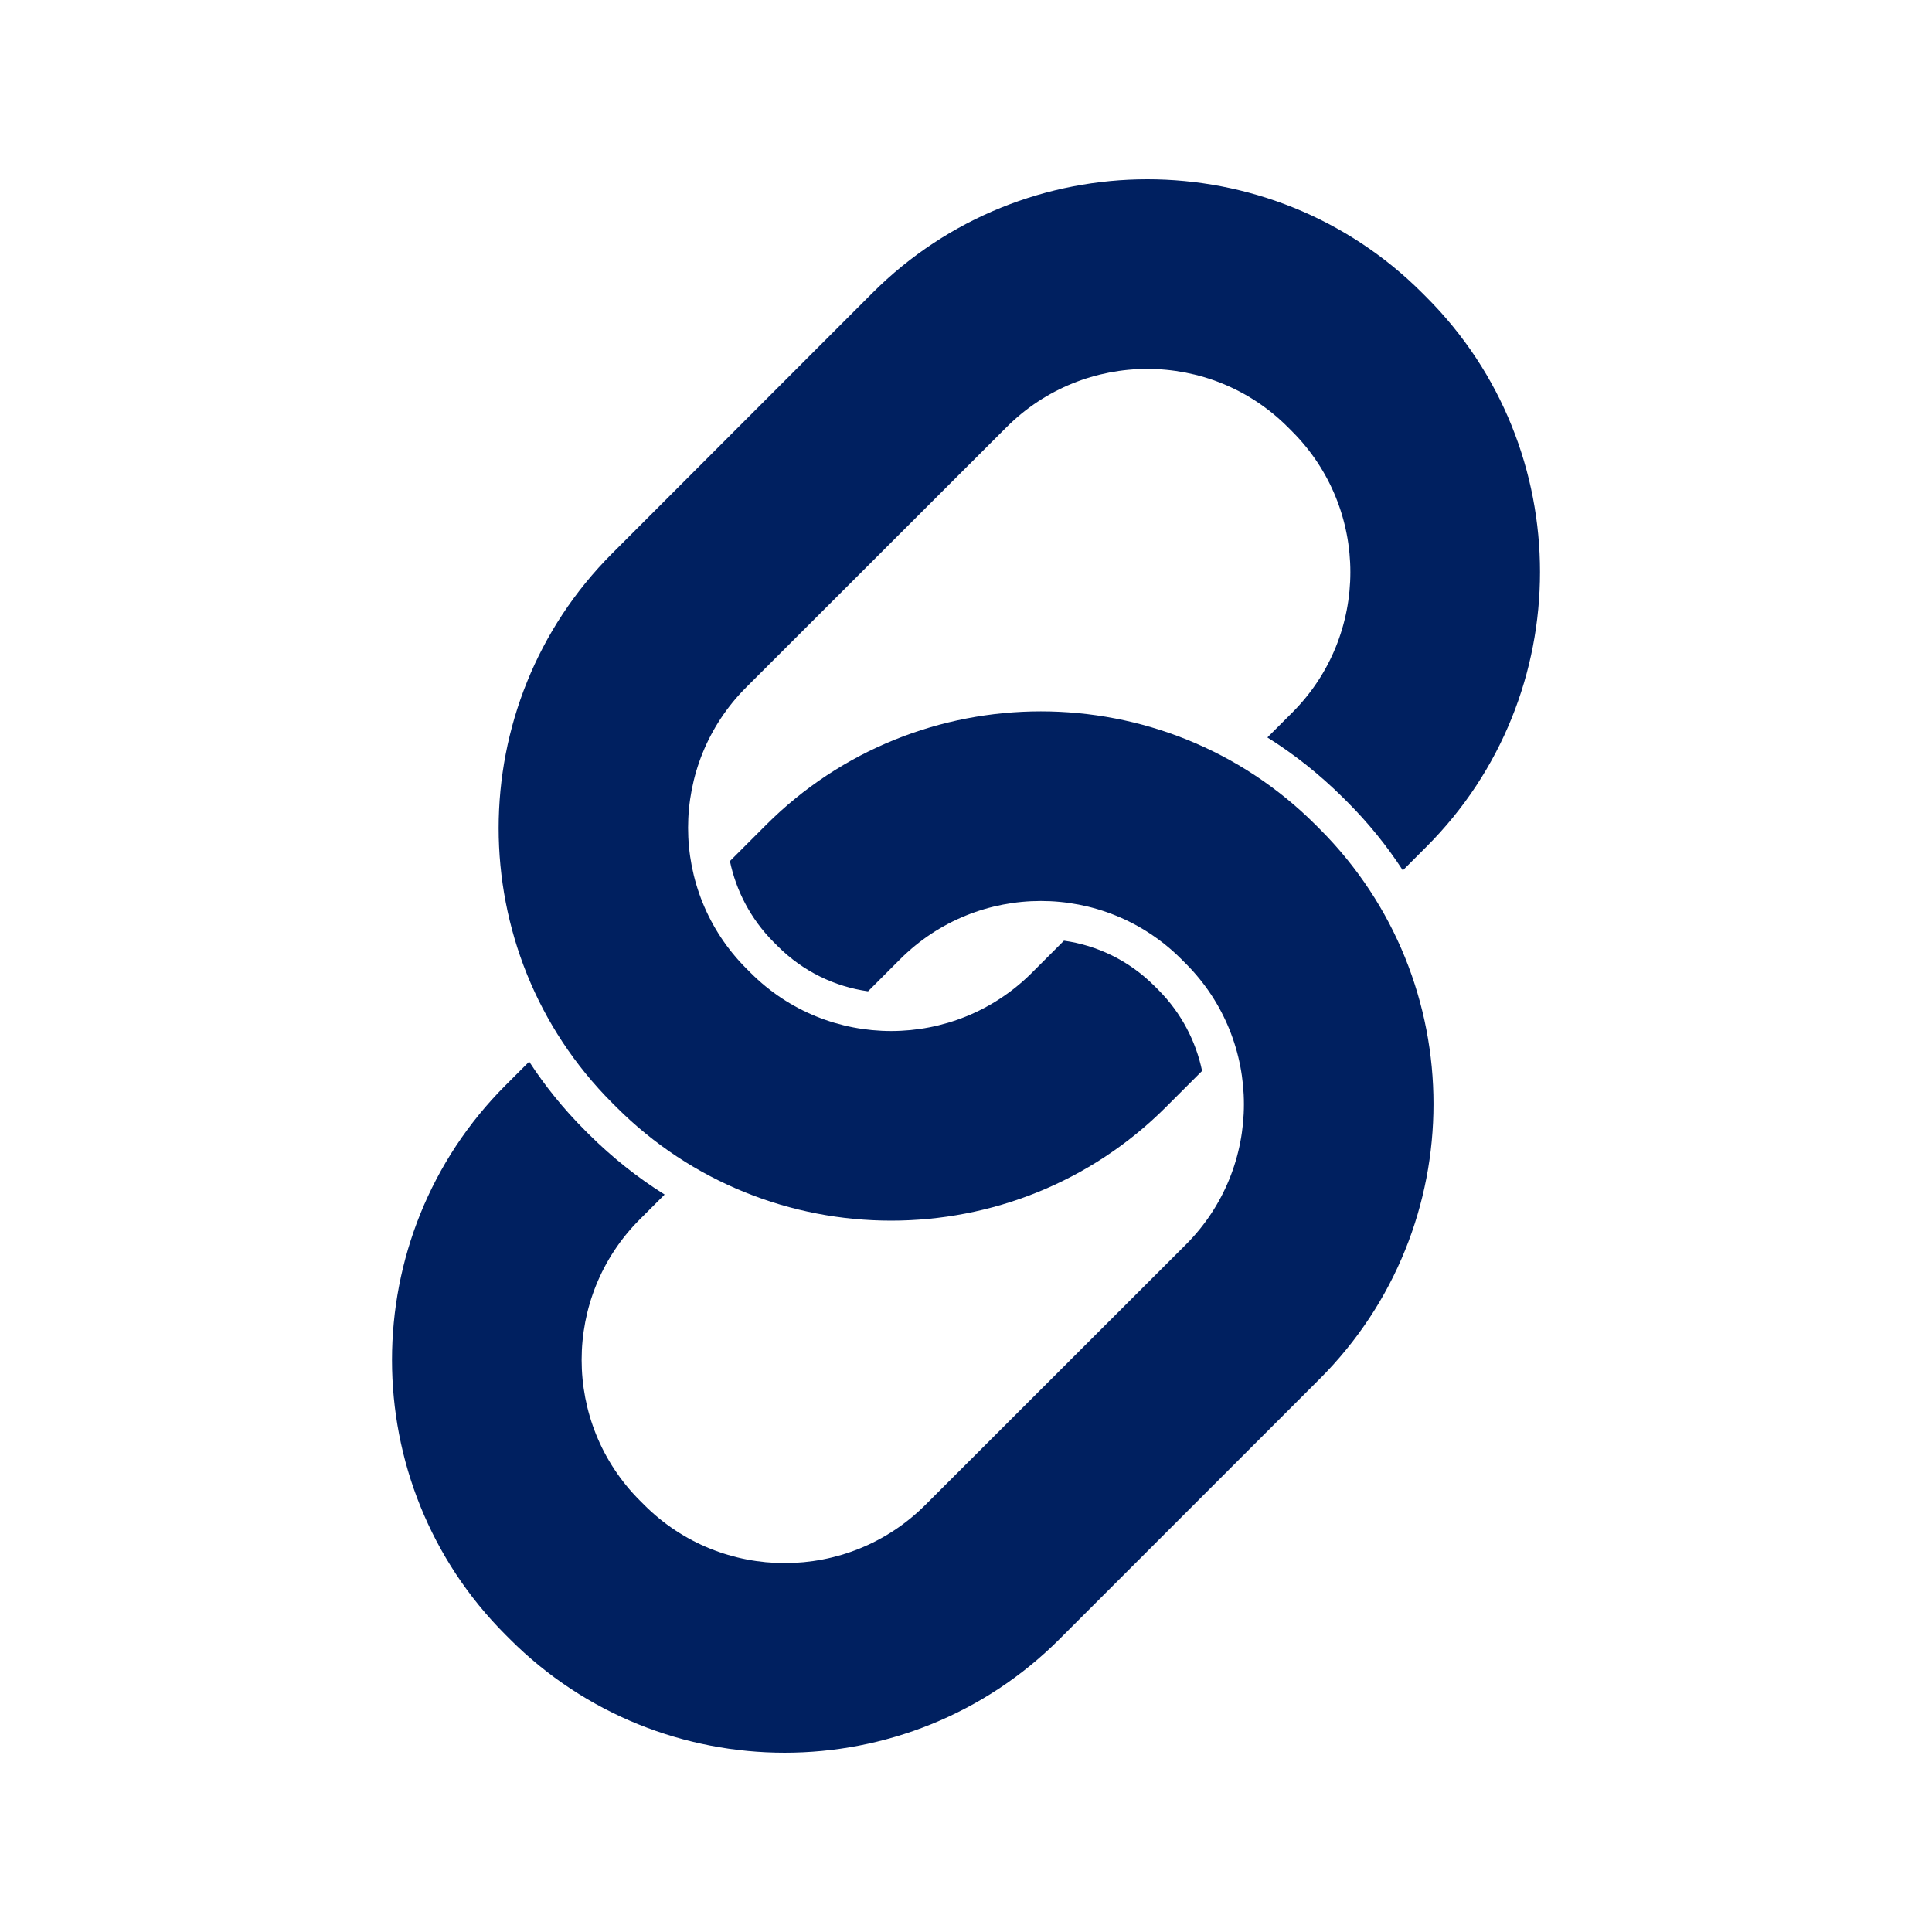 <?xml version="1.0" encoding="UTF-8"?>
<svg width="1200pt" height="1200pt" version="1.1" viewBox="0 0 1200 1200" xmlns="http://www.w3.org/2000/svg">
 <path d="m382.8 687.6c94.078 94.078 247.32 94.078 341.4 0l22.441-22.441c-3.84-18.359-12.84-35.879-27-50.16l-2.641-2.641c-15.84-15.84-35.641-25.199-56.16-28.078l-19.922 19.922c-48.238 48.238-126.6 48.238-174.72 0l-2.641-2.641c-48.238-48.238-48.238-126.6 0-174.72l161.64-161.52c48.238-48.238 126.6-48.238 174.72 0l2.641 2.641c48.238 48.238 48.238 126.6 0 174.72l-15.359 15.359c16.68 10.441 32.398 22.922 46.922 37.32l2.641 2.641c13.199 13.199 24.719 27.48 34.559 42.602l14.641-14.641c94.078-94.078 94.078-247.32 0-341.4l-2.641-2.641c-94.078-94.078-247.32-94.078-341.4 0l-161.64 161.76c-94.078 94.078-94.078 247.32 0 341.4z" fill="#002060"/>
 <path d="m819.72 514.92-2.519-2.523c-94.078-94.078-247.32-94.078-341.4 0l-22.441 22.441c3.84 18.359 12.84 35.879 27 50.16l2.641 2.641c15.84 15.84 35.641 25.199 56.16 28.078l19.922-19.922c48.238-48.238 126.6-48.238 174.72 0l2.641 2.641c48.238 48.238 48.238 126.6 0 174.72l-161.64 161.52c-48.238 48.238-126.6 48.238-174.72 0l-2.641-2.641c-48.238-48.238-48.238-126.6 0-174.72l15.359-15.359c-16.68-10.441-32.398-22.922-46.922-37.32l-2.641-2.641c-13.199-13.199-24.719-27.48-34.559-42.602l-14.641 14.641c-94.078 94.078-94.078 247.32 0 341.4l2.641 2.641c94.078 94.078 247.32 94.078 341.4 0l161.64-161.64c94.203-94.199 94.203-247.32 0-341.52z" fill="#002060"/>
</svg>
